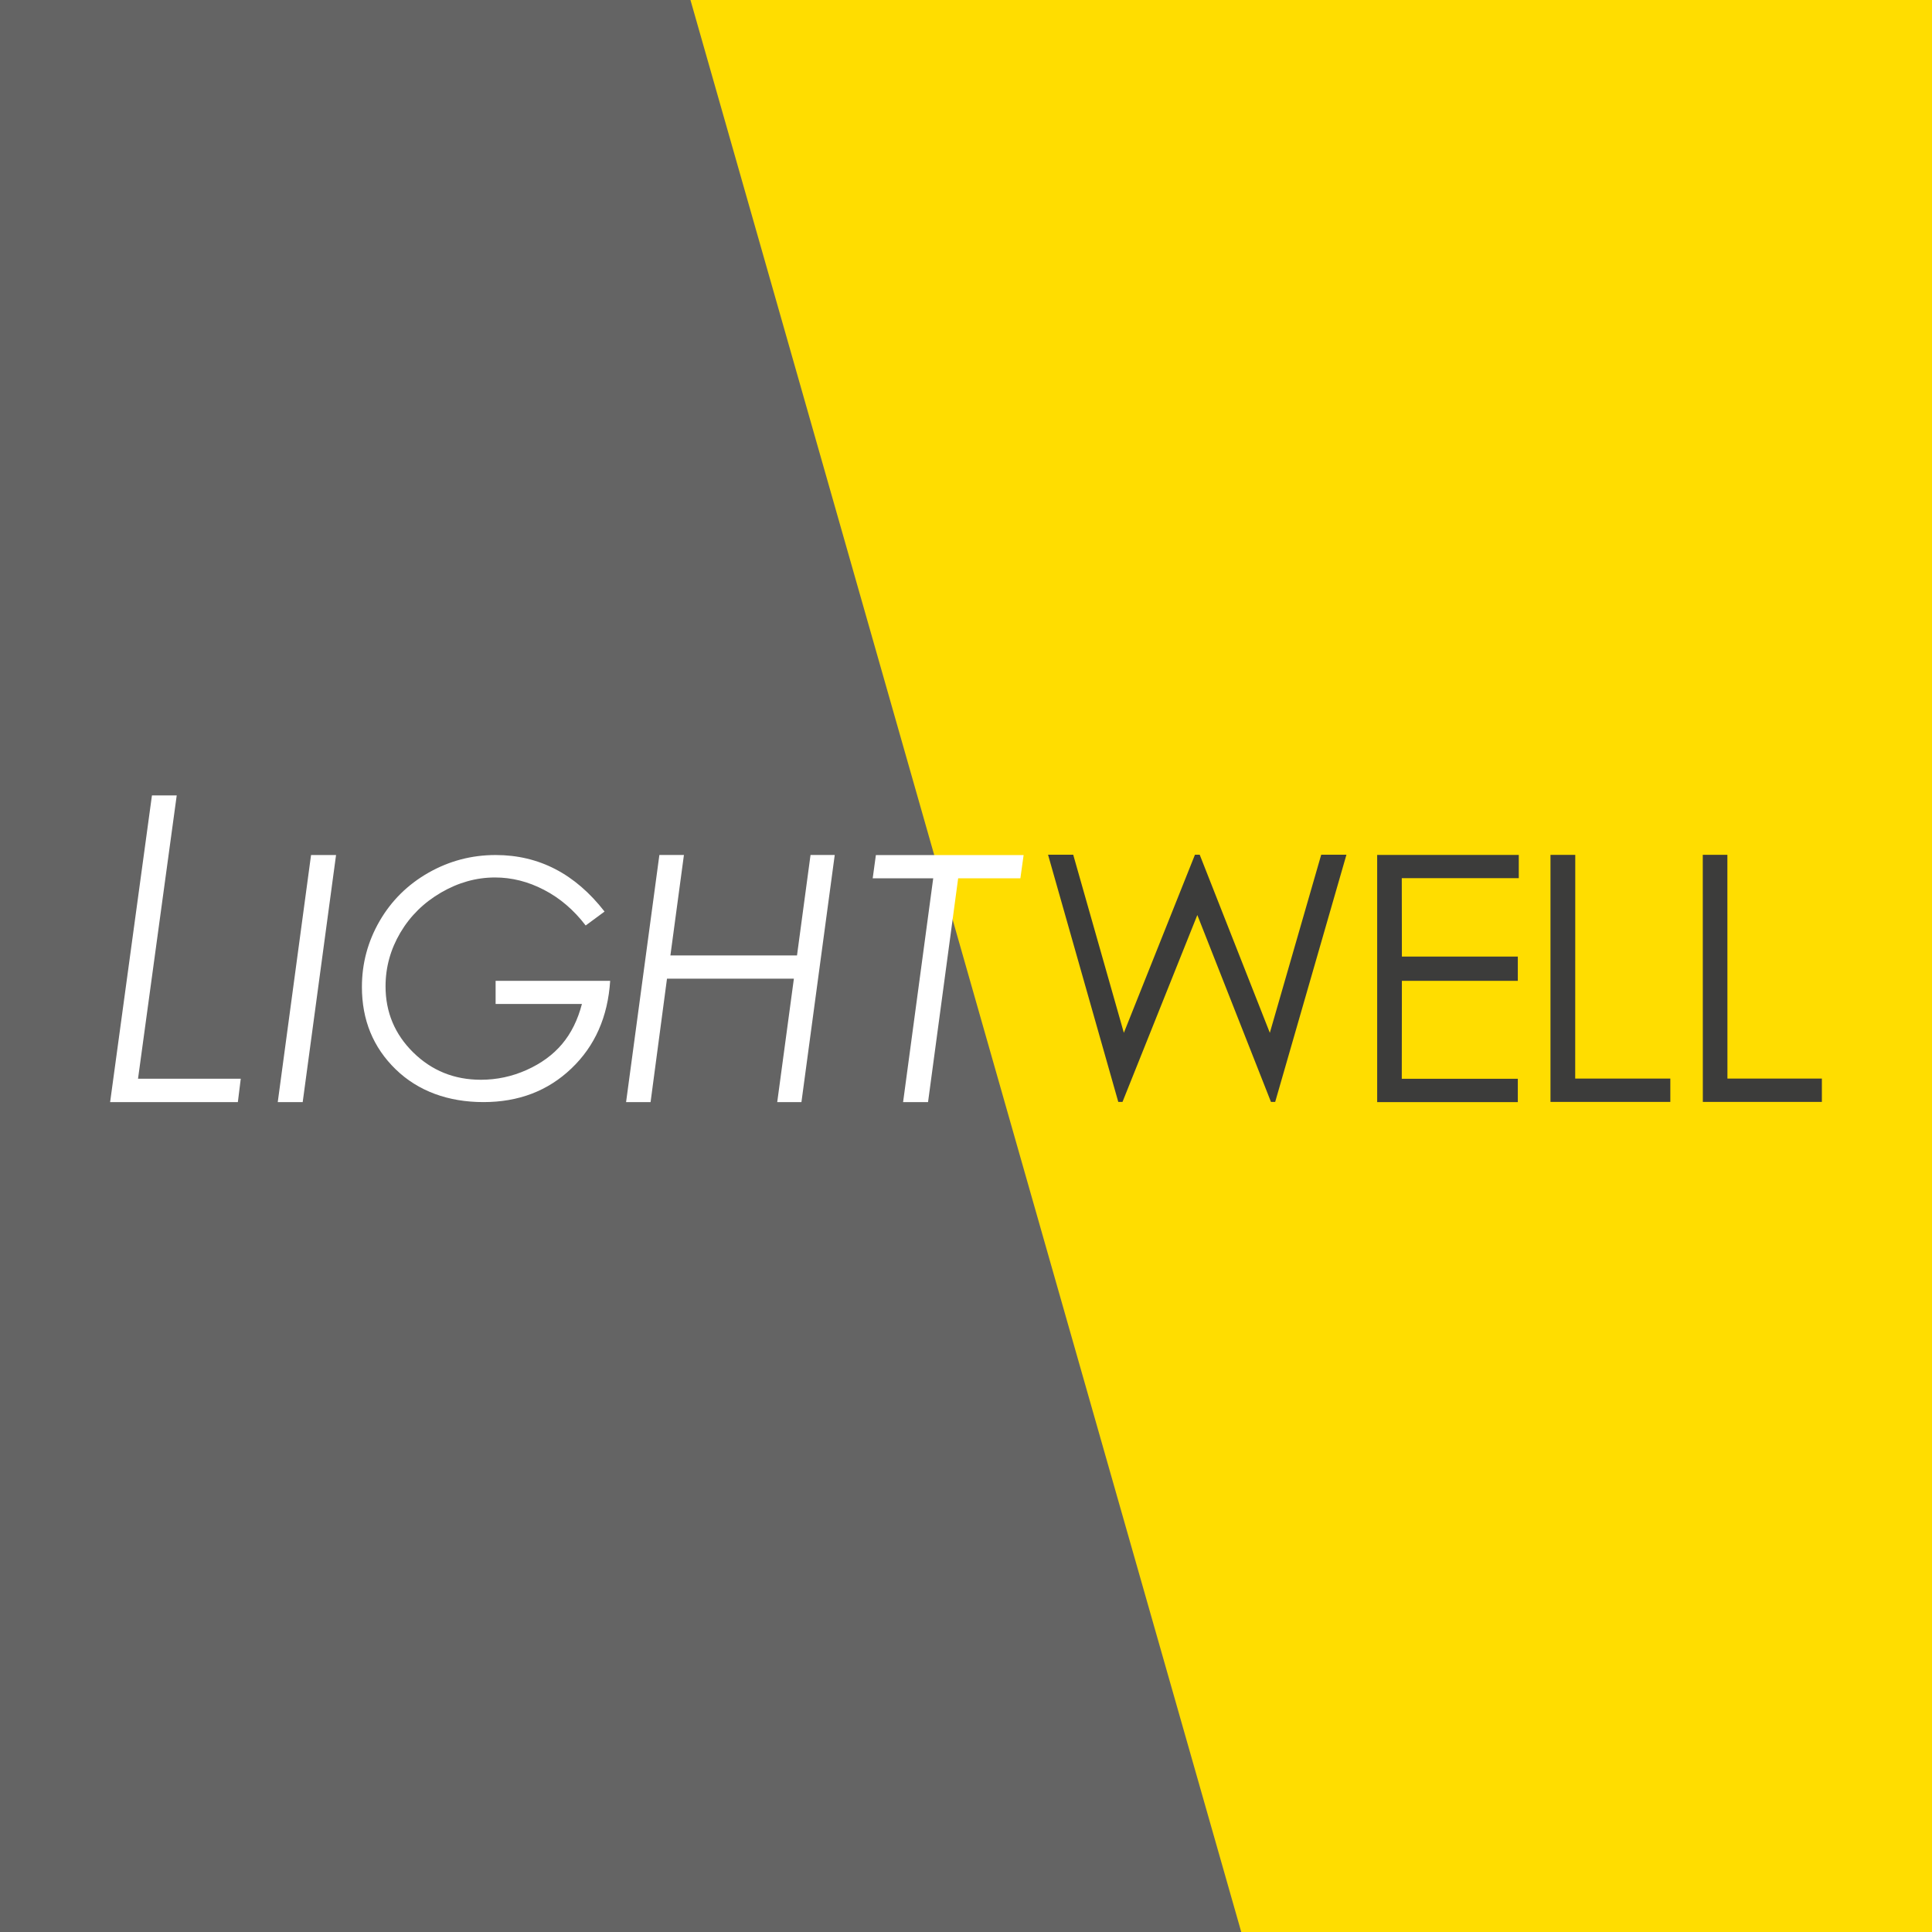 <svg xmlns="http://www.w3.org/2000/svg" id="Logo" viewBox="0 0 340 340"><rect x="0" y="0" width="340" height="340" fill="#808080" stroke="none"/><defs><style> .cls-1 { fill: none; } .cls-2 { fill: #fff; } .cls-3 { fill: #fd0; } .cls-4 { fill: #646464; } .cls-5 { fill: #3c3c3b; } </style></defs><g id="Background"><polygon class="cls-3" points="199.21 340 340 340 340 0 85.53 0 199.21 340"></polygon><polyline class="cls-4" points="0 0 0 340 218.44 340 121.51 0"></polyline></g><g id="Text"><g id="WELL"><polygon class="cls-5" points="242.36 150.45 267.28 150.45 267.28 154.54 246.69 154.54 246.71 168.34 267.11 168.34 267.11 172.61 246.71 172.61 246.69 189.85 267.11 189.85 267.11 193.95 242.36 193.95 242.36 150.45"></polygon><polygon class="cls-5" points="272.86 150.44 277.22 150.44 277.21 189.81 293.95 189.81 293.95 193.92 272.86 193.92 272.86 150.44"></polygon><polygon class="cls-5" points="299.66 150.43 303.99 150.43 304 189.81 320.62 189.81 320.62 193.92 299.67 193.92 299.66 150.43"></polygon><polygon class="cls-5" points="184.44 150.42 188.87 150.42 197.78 181.76 210.29 150.42 211.13 150.42 223.47 181.76 232.51 150.42 236.95 150.42 224.41 193.92 223.67 193.92 210.71 161.03 197.54 193.92 196.8 193.92 184.44 150.42"></polygon></g><g id="LIGHT"><polygon class="cls-2" points="154.14 150.48 180.14 150.48 179.57 154.57 168.62 154.57 163.32 193.95 158.93 193.95 164.23 154.57 153.58 154.57 154.14 150.48"></polygon><polygon class="cls-2" points="26.74 139.98 31.1 139.98 24.29 189.84 42.37 189.84 41.86 193.95 19.38 193.95 26.74 139.98"></polygon><polygon class="cls-2" points="54.74 150.47 59.14 150.47 53.27 193.95 48.88 193.95 54.74 150.47"></polygon><path class="cls-2" d="M106.39,160.42l-3.32,2.45c-2.08-2.72-4.53-4.82-7.33-6.27-2.8-1.46-5.68-2.18-8.62-2.18-3.3,0-6.47,.89-9.51,2.66-3.04,1.77-5.43,4.13-7.16,7.06-1.73,2.94-2.6,6.08-2.6,9.44,0,4.56,1.63,8.44,4.88,11.64,3.26,3.2,7.22,4.8,11.89,4.8,2.8,0,5.48-.57,8.05-1.72,2.57-1.15,4.65-2.67,6.25-4.57,1.6-1.9,2.76-4.25,3.49-7.05h-15.19v-4.07h20.16c-.41,6.35-2.69,11.49-6.83,15.43-4.14,3.95-9.29,5.91-15.47,5.91s-11.49-1.92-15.45-5.77c-3.96-3.85-5.94-8.68-5.94-14.49,0-4.14,1.04-8.02,3.12-11.61,2.08-3.59,4.95-6.42,8.6-8.5,3.65-2.07,7.58-3.11,11.81-3.11,7.64,0,14.02,3.32,19.17,9.95"></path><polygon class="cls-2" points="116.04 150.46 120.36 150.46 117.98 168.14 140.26 168.14 142.64 150.46 146.9 150.46 141.04 193.95 136.78 193.95 139.71 172.23 117.38 172.23 114.49 193.95 110.18 193.95 116.04 150.46"></polygon></g></g><rect class="cls-1" width="340" height="340"></rect></svg>